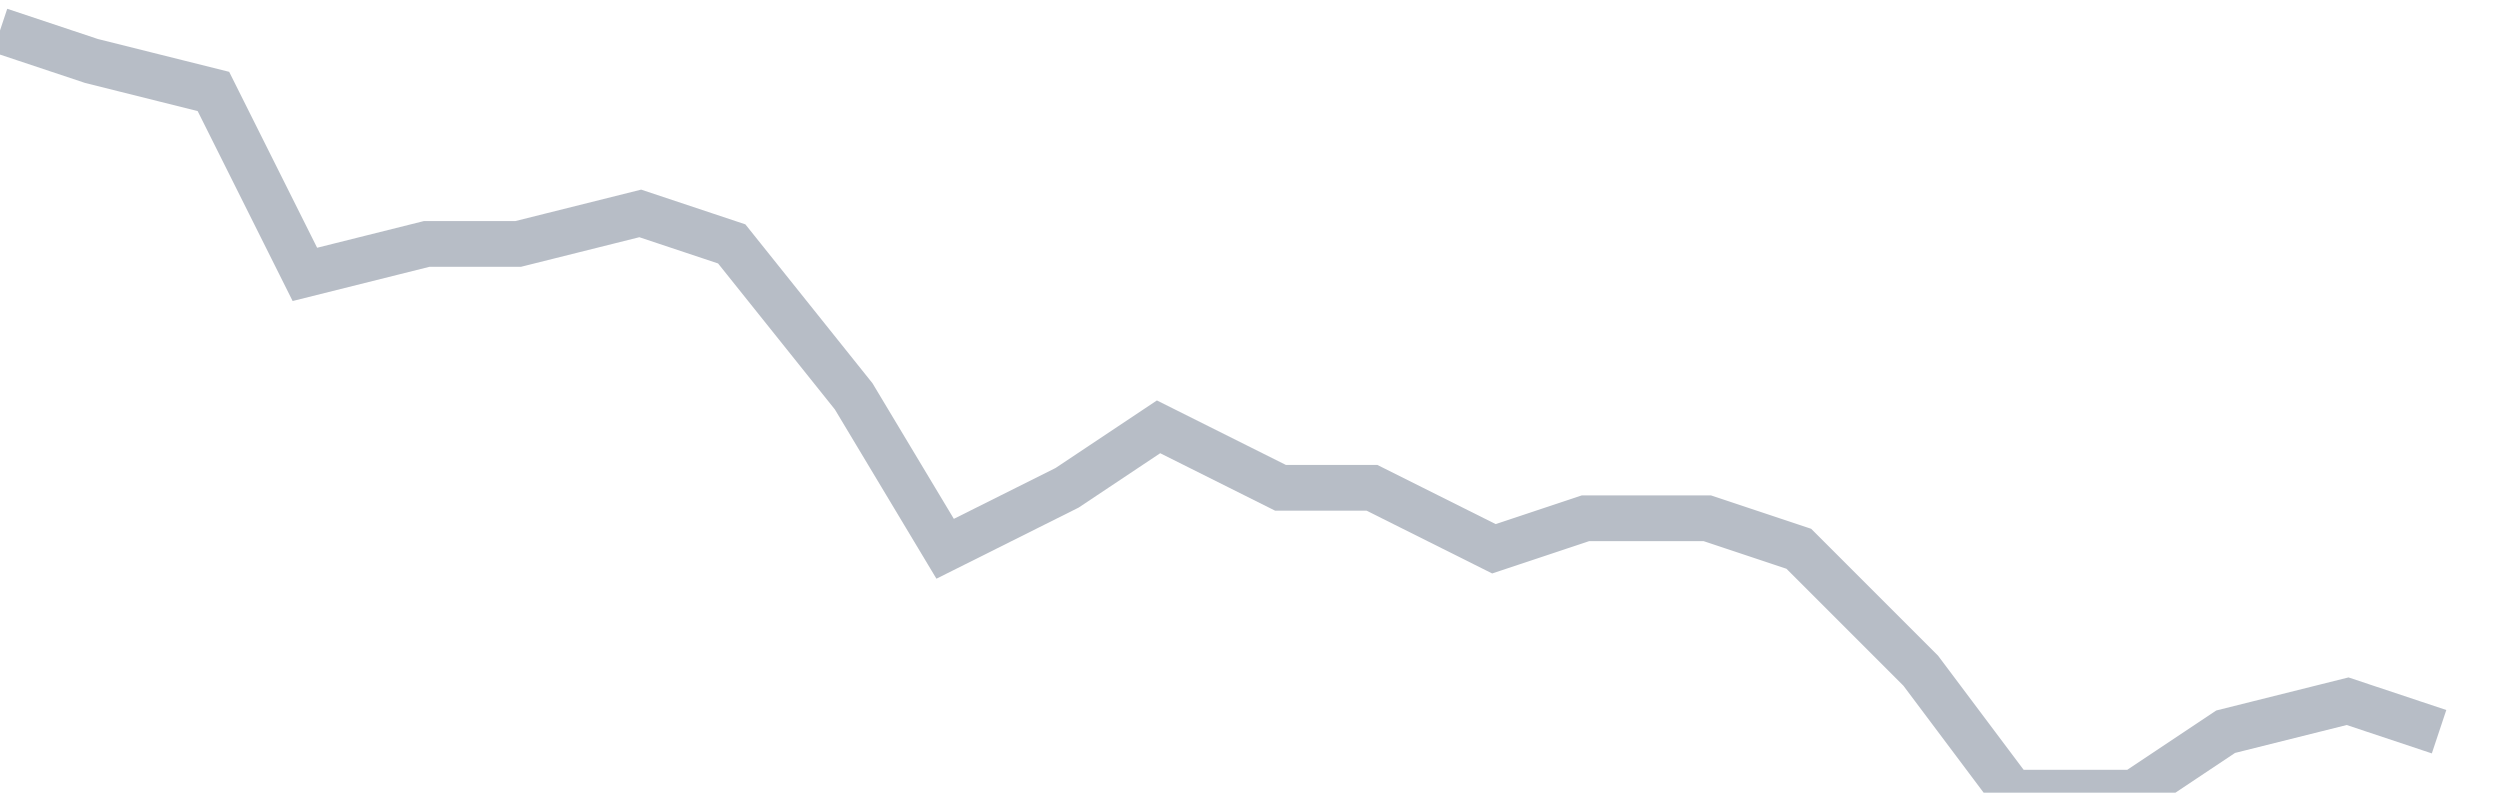 <svg width="82" height="26" fill="none" xmlns="http://www.w3.org/2000/svg"><path d="M0 1l3 1 4 1 3 6 4-1h3l4-1 3 1 4 5 3 5 4-2 3-2 4 2h3l4 2 3-1h4l3 1 4 4 3 4h4l3-2 4-1 3 1" stroke="#B7BDC6" stroke-width="1.5"/></svg>